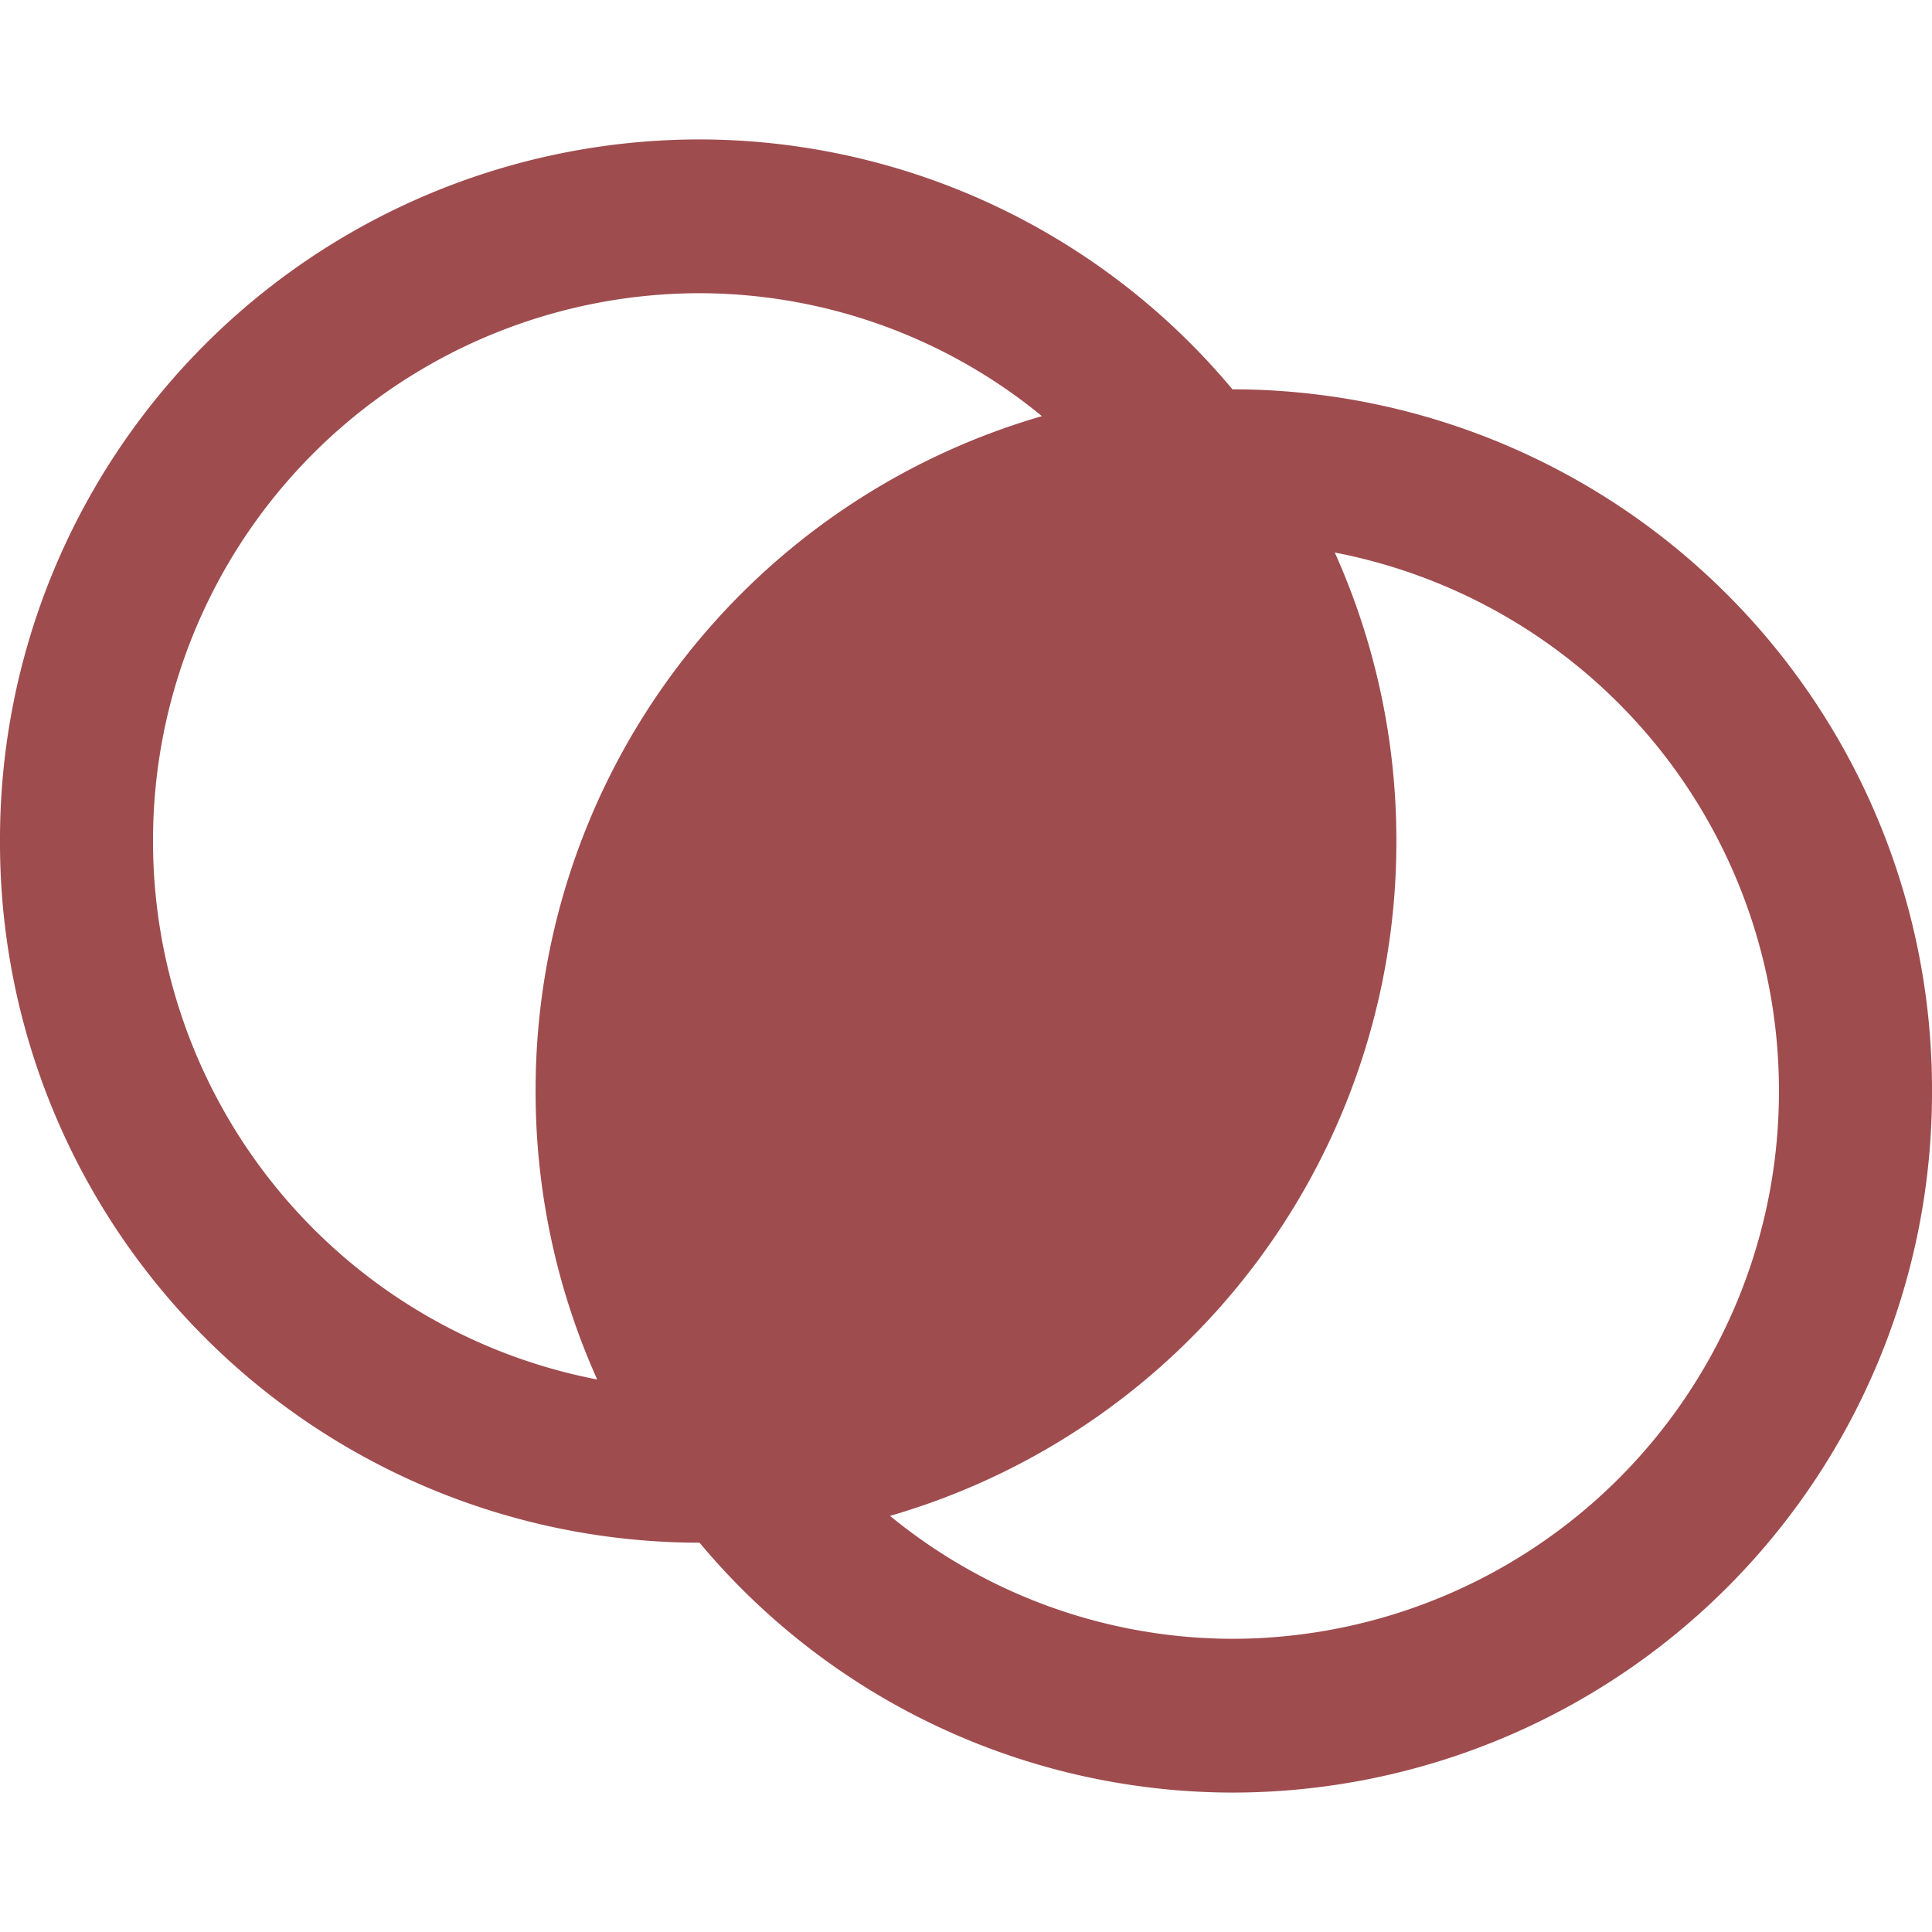 <svg xmlns="http://www.w3.org/2000/svg" xmlns:xlink="http://www.w3.org/1999/xlink" width="97" height="97" viewBox="0 0 97 97">
  <defs>
    <clipPath id="clip-Partnerships">
      <rect width="97" height="97"/>
    </clipPath>
  </defs>
  <g id="Partnerships" clip-path="url(#clip-Partnerships)">
    <path id="Union_4" data-name="Union 4" d="M-2080.878,146.454h-.067A35.141,35.141,0,0,1-2116,111.227,35.141,35.141,0,0,1-2080.945,76a34.908,34.908,0,0,1,26.823,12.547h.068A35.14,35.14,0,0,1-2019,123.773,35.141,35.141,0,0,1-2054.054,159,34.914,34.914,0,0,1-2080.878,146.454Zm26.823,4.825a27.47,27.47,0,0,0,27.371-27.506,27.516,27.516,0,0,0-22.3-27.032,35.252,35.252,0,0,1,3.092,14.486,35.217,35.217,0,0,1-25.422,33.88A27.165,27.165,0,0,0-2054.054,151.279Zm-54.262-40.052a27.517,27.517,0,0,0,22.3,27.033,35.253,35.253,0,0,1-3.092-14.487,35.217,35.217,0,0,1,25.422-33.88,27.159,27.159,0,0,0-17.259-6.172A27.47,27.47,0,0,0-2108.317,111.227Z" transform="translate(2116 -69)" fill="#9f4c4f"/>
  </g>
</svg>
